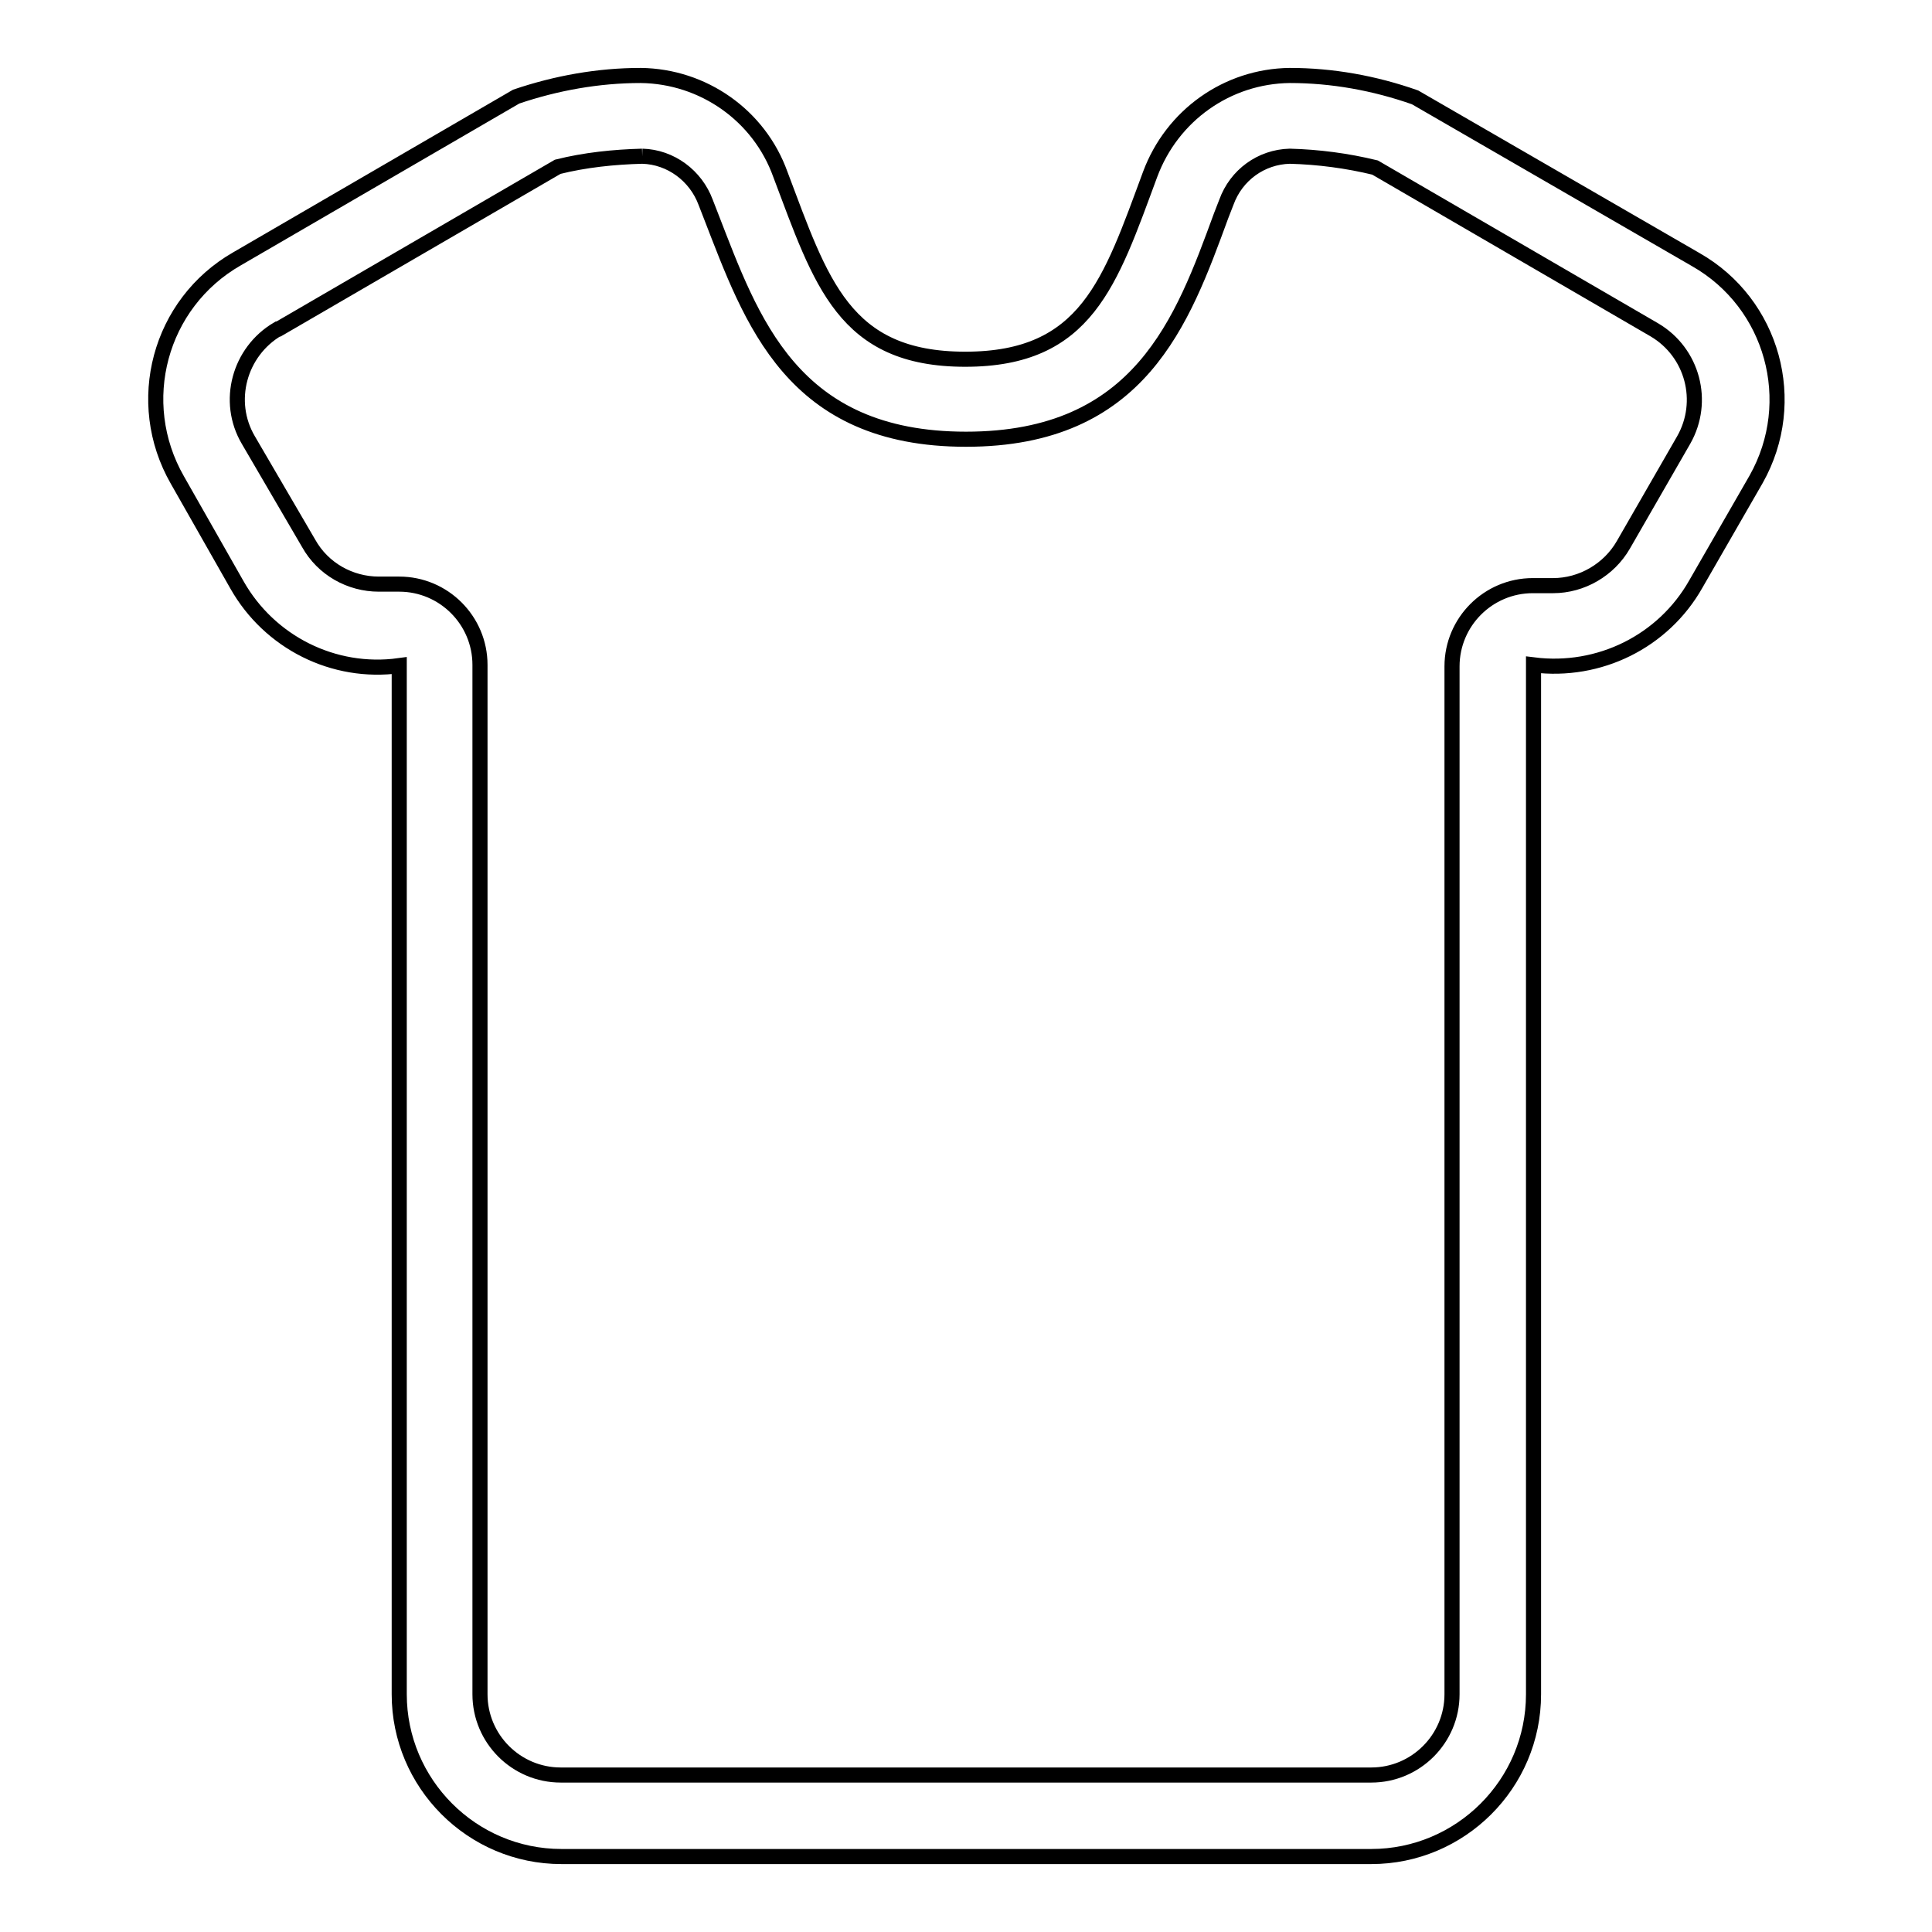 <?xml version="1.0" encoding="utf-8"?>
<!-- Svg Vector Icons : http://www.onlinewebfonts.com/icon -->
<!DOCTYPE svg PUBLIC "-//W3C//DTD SVG 1.1//EN" "http://www.w3.org/Graphics/SVG/1.1/DTD/svg11.dtd">
<svg version="1.1" xmlns="http://www.w3.org/2000/svg" xmlns:xlink="http://www.w3.org/1999/xlink" x="0px" y="0px" viewBox="0 0 256 256" enable-background="new 0 0 256 256" xml:space="preserve">
<g> <path stroke-width="2" fill-opacity="0" stroke="#000000"  d="M85.1,20.7c3.8,0.1,7.1,2.6,8.4,6.1l0.7,1.8c5.4,13.9,10.7,29.6,33.8,29.6c23.1,0,28.7-15.7,33.8-29.6 l0.7-1.8c1.3-3.6,4.6-6,8.4-6.1c3.8,0.1,7.6,0.6,11.3,1.5l37,21.5c5.1,3,6.8,9.5,3.9,14.6l-8,13.9c-1.9,3.3-5.5,5.4-9.3,5.4h-2.7 c-5.9,0-10.7,4.8-10.7,10.7l0,0v136.2c0,5.9-4.8,10.7-10.7,10.7l0,0H74.3c-5.9,0-10.7-4.8-10.7-10.7l0,0V88.1 c0-5.9-4.8-10.7-10.7-10.7h-2.7c-3.8,0-7.4-2-9.3-5.4l-8-13.7c-3-5.1-1.2-11.7,3.9-14.7c0,0,0,0,0.1,0l37-21.5 C77.5,21.2,81.3,20.8,85.1,20.7 M170.9,10c-8.3,0.1-15.6,5.3-18.5,13.1c-5.3,14.3-8.4,24.5-24.5,24.5s-19.1-10.2-24.5-24.5 c-2.8-7.8-10.2-13-18.5-13.1c-5.6,0-11.2,1-16.5,2.8L31.4,34.3c-10.3,5.9-13.8,19-7.9,29.3c0,0,0,0,0,0l7.9,13.9 c4.3,7.6,12.8,11.9,21.5,10.7v136.3c0,11.8,9.6,21.5,21.5,21.5h107.3c11.8,0,21.5-9.6,21.5-21.5V88.1c8.7,1.1,17.2-3.1,21.5-10.7 l8-13.9c5.8-10.3,2.2-23.3-8-29.1l-37.2-21.5C182.1,11,176.5,10,170.9,10z"/></g>
</svg>
